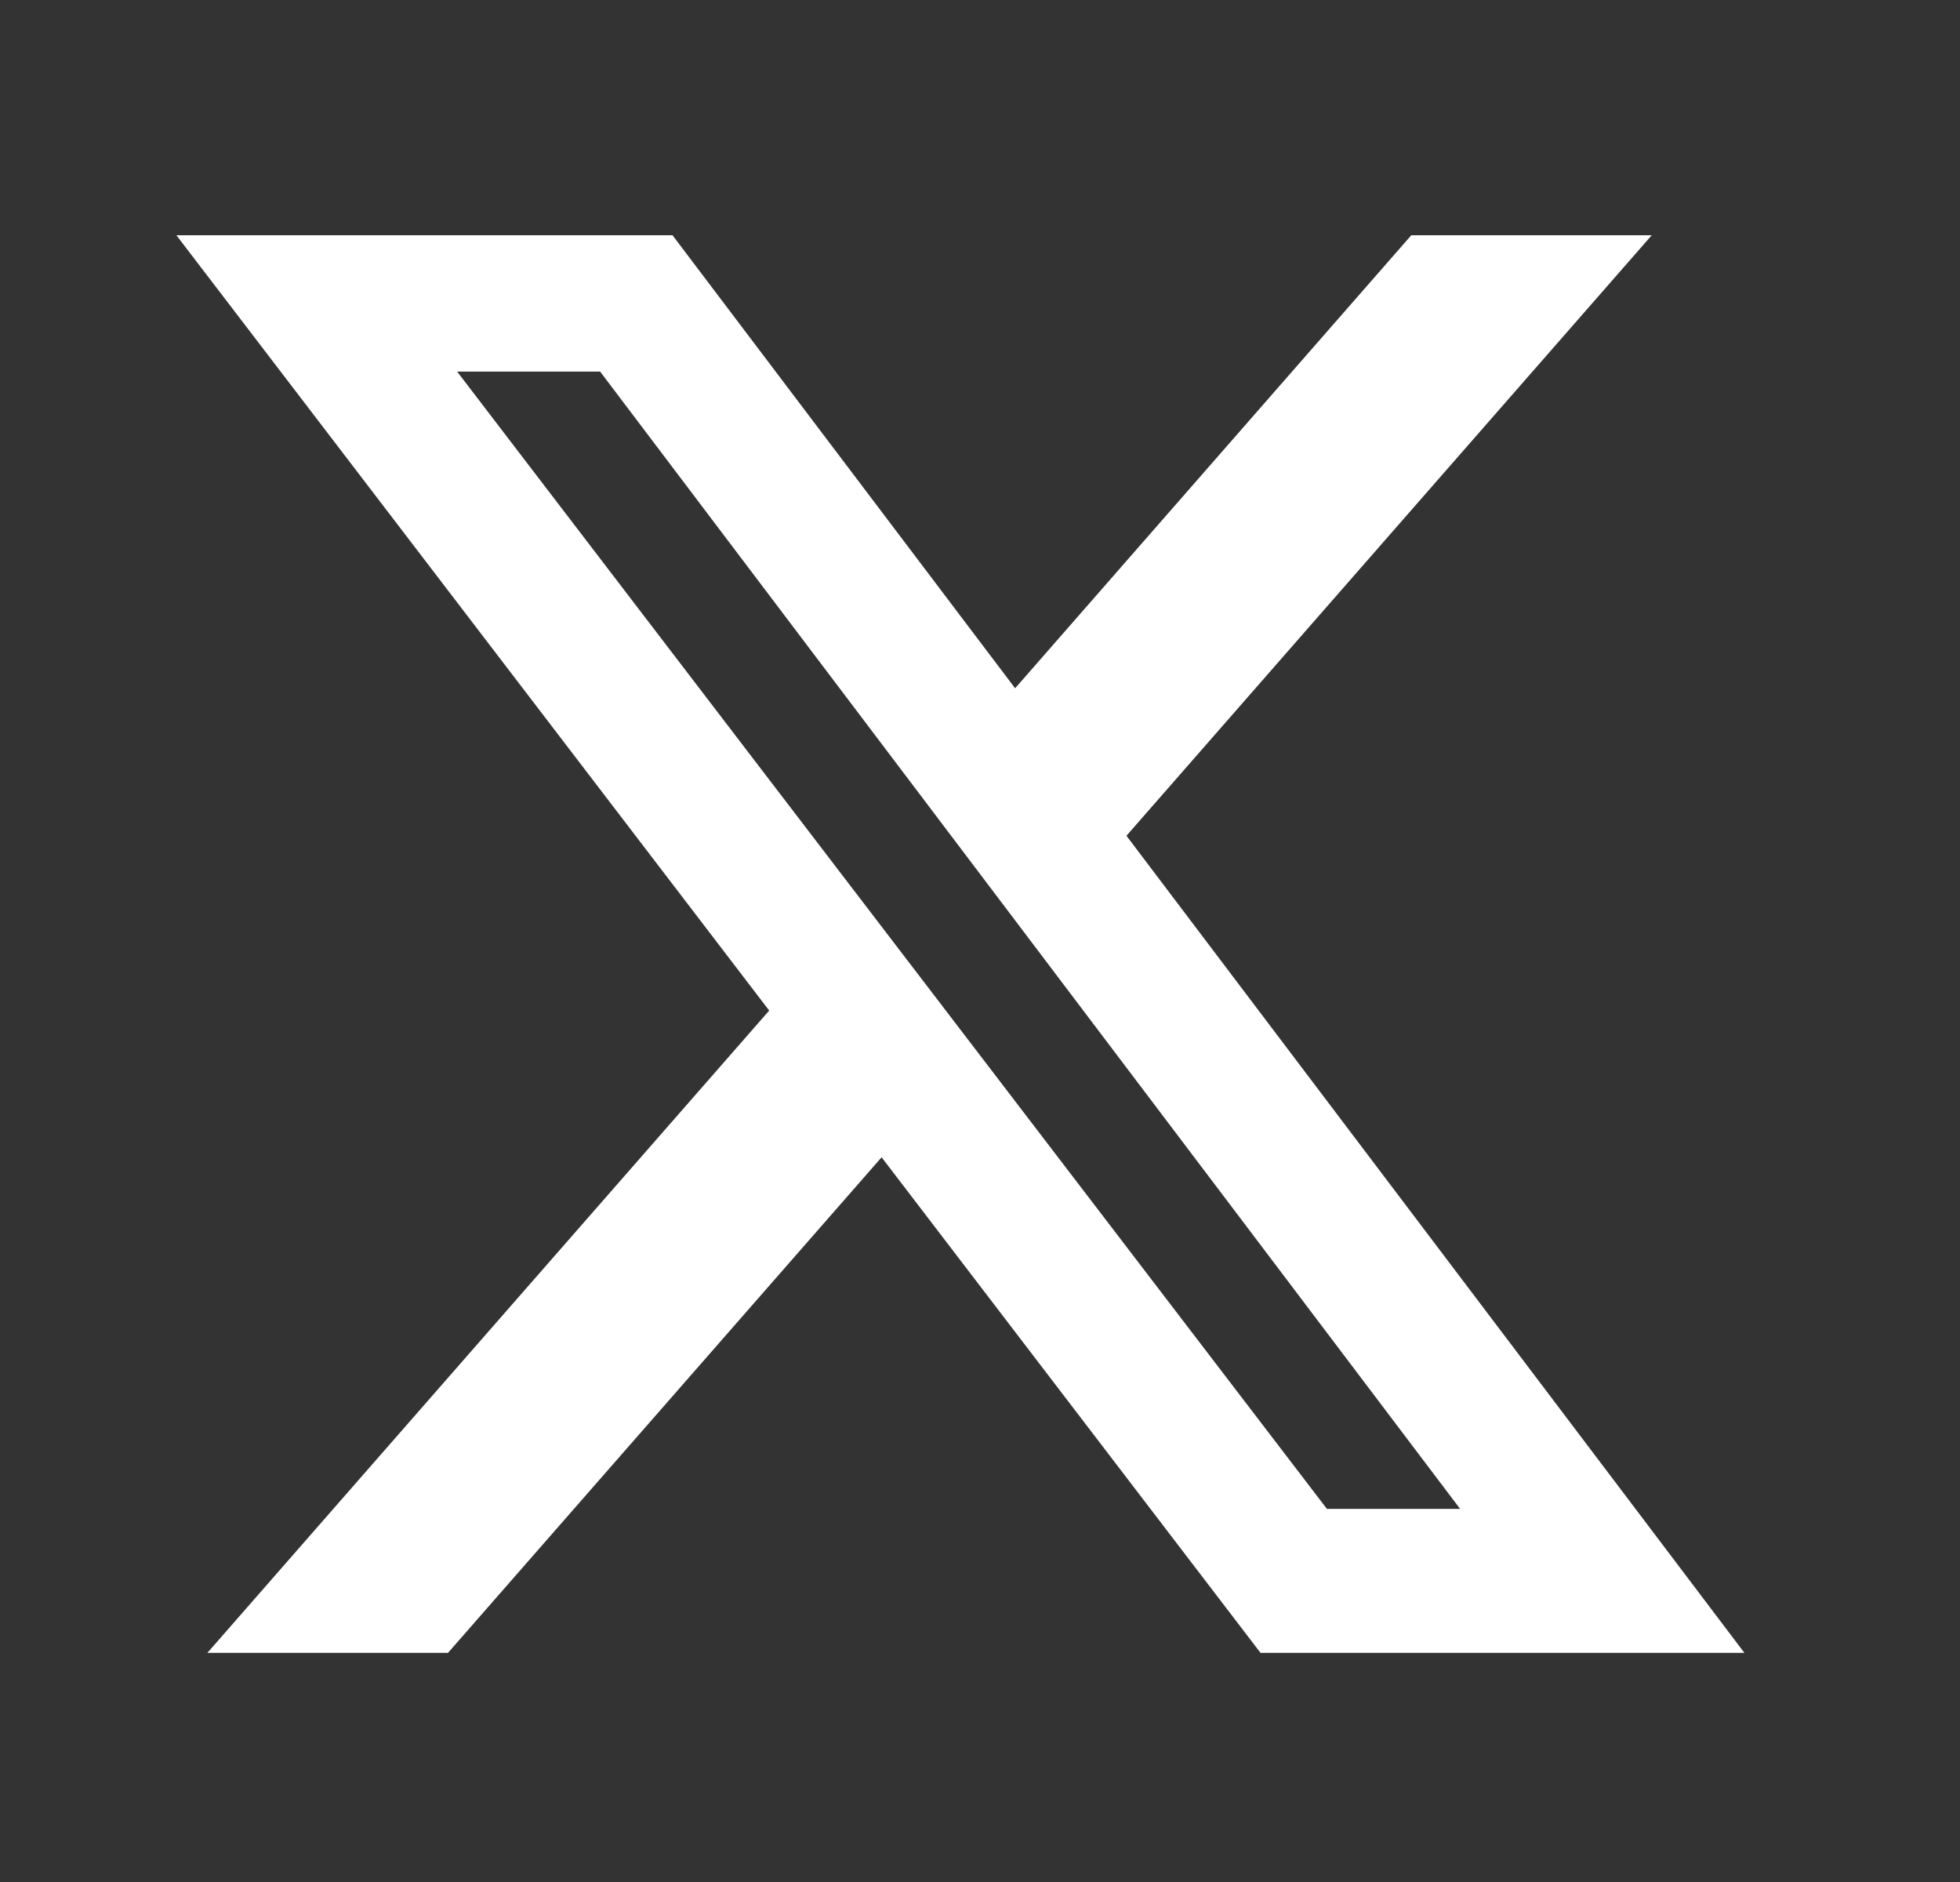 <svg width="25" height="24" viewBox="0 0 25 24" fill="none" xmlns="http://www.w3.org/2000/svg">
<rect x="0" y="0" width="25" height="24" fill="#333333" stroke="none"/>
<path d="M18.001 3H21.068L14.368 10.658L22.25 21.078H16.078L11.245 14.758L5.714 21.078H2.645L9.811 12.887L2.25 3H8.578L12.948 8.777L18.001 3ZM16.925 19.242H18.624L7.655 4.739H5.831L16.925 19.242Z" fill="white"/>
</svg>
